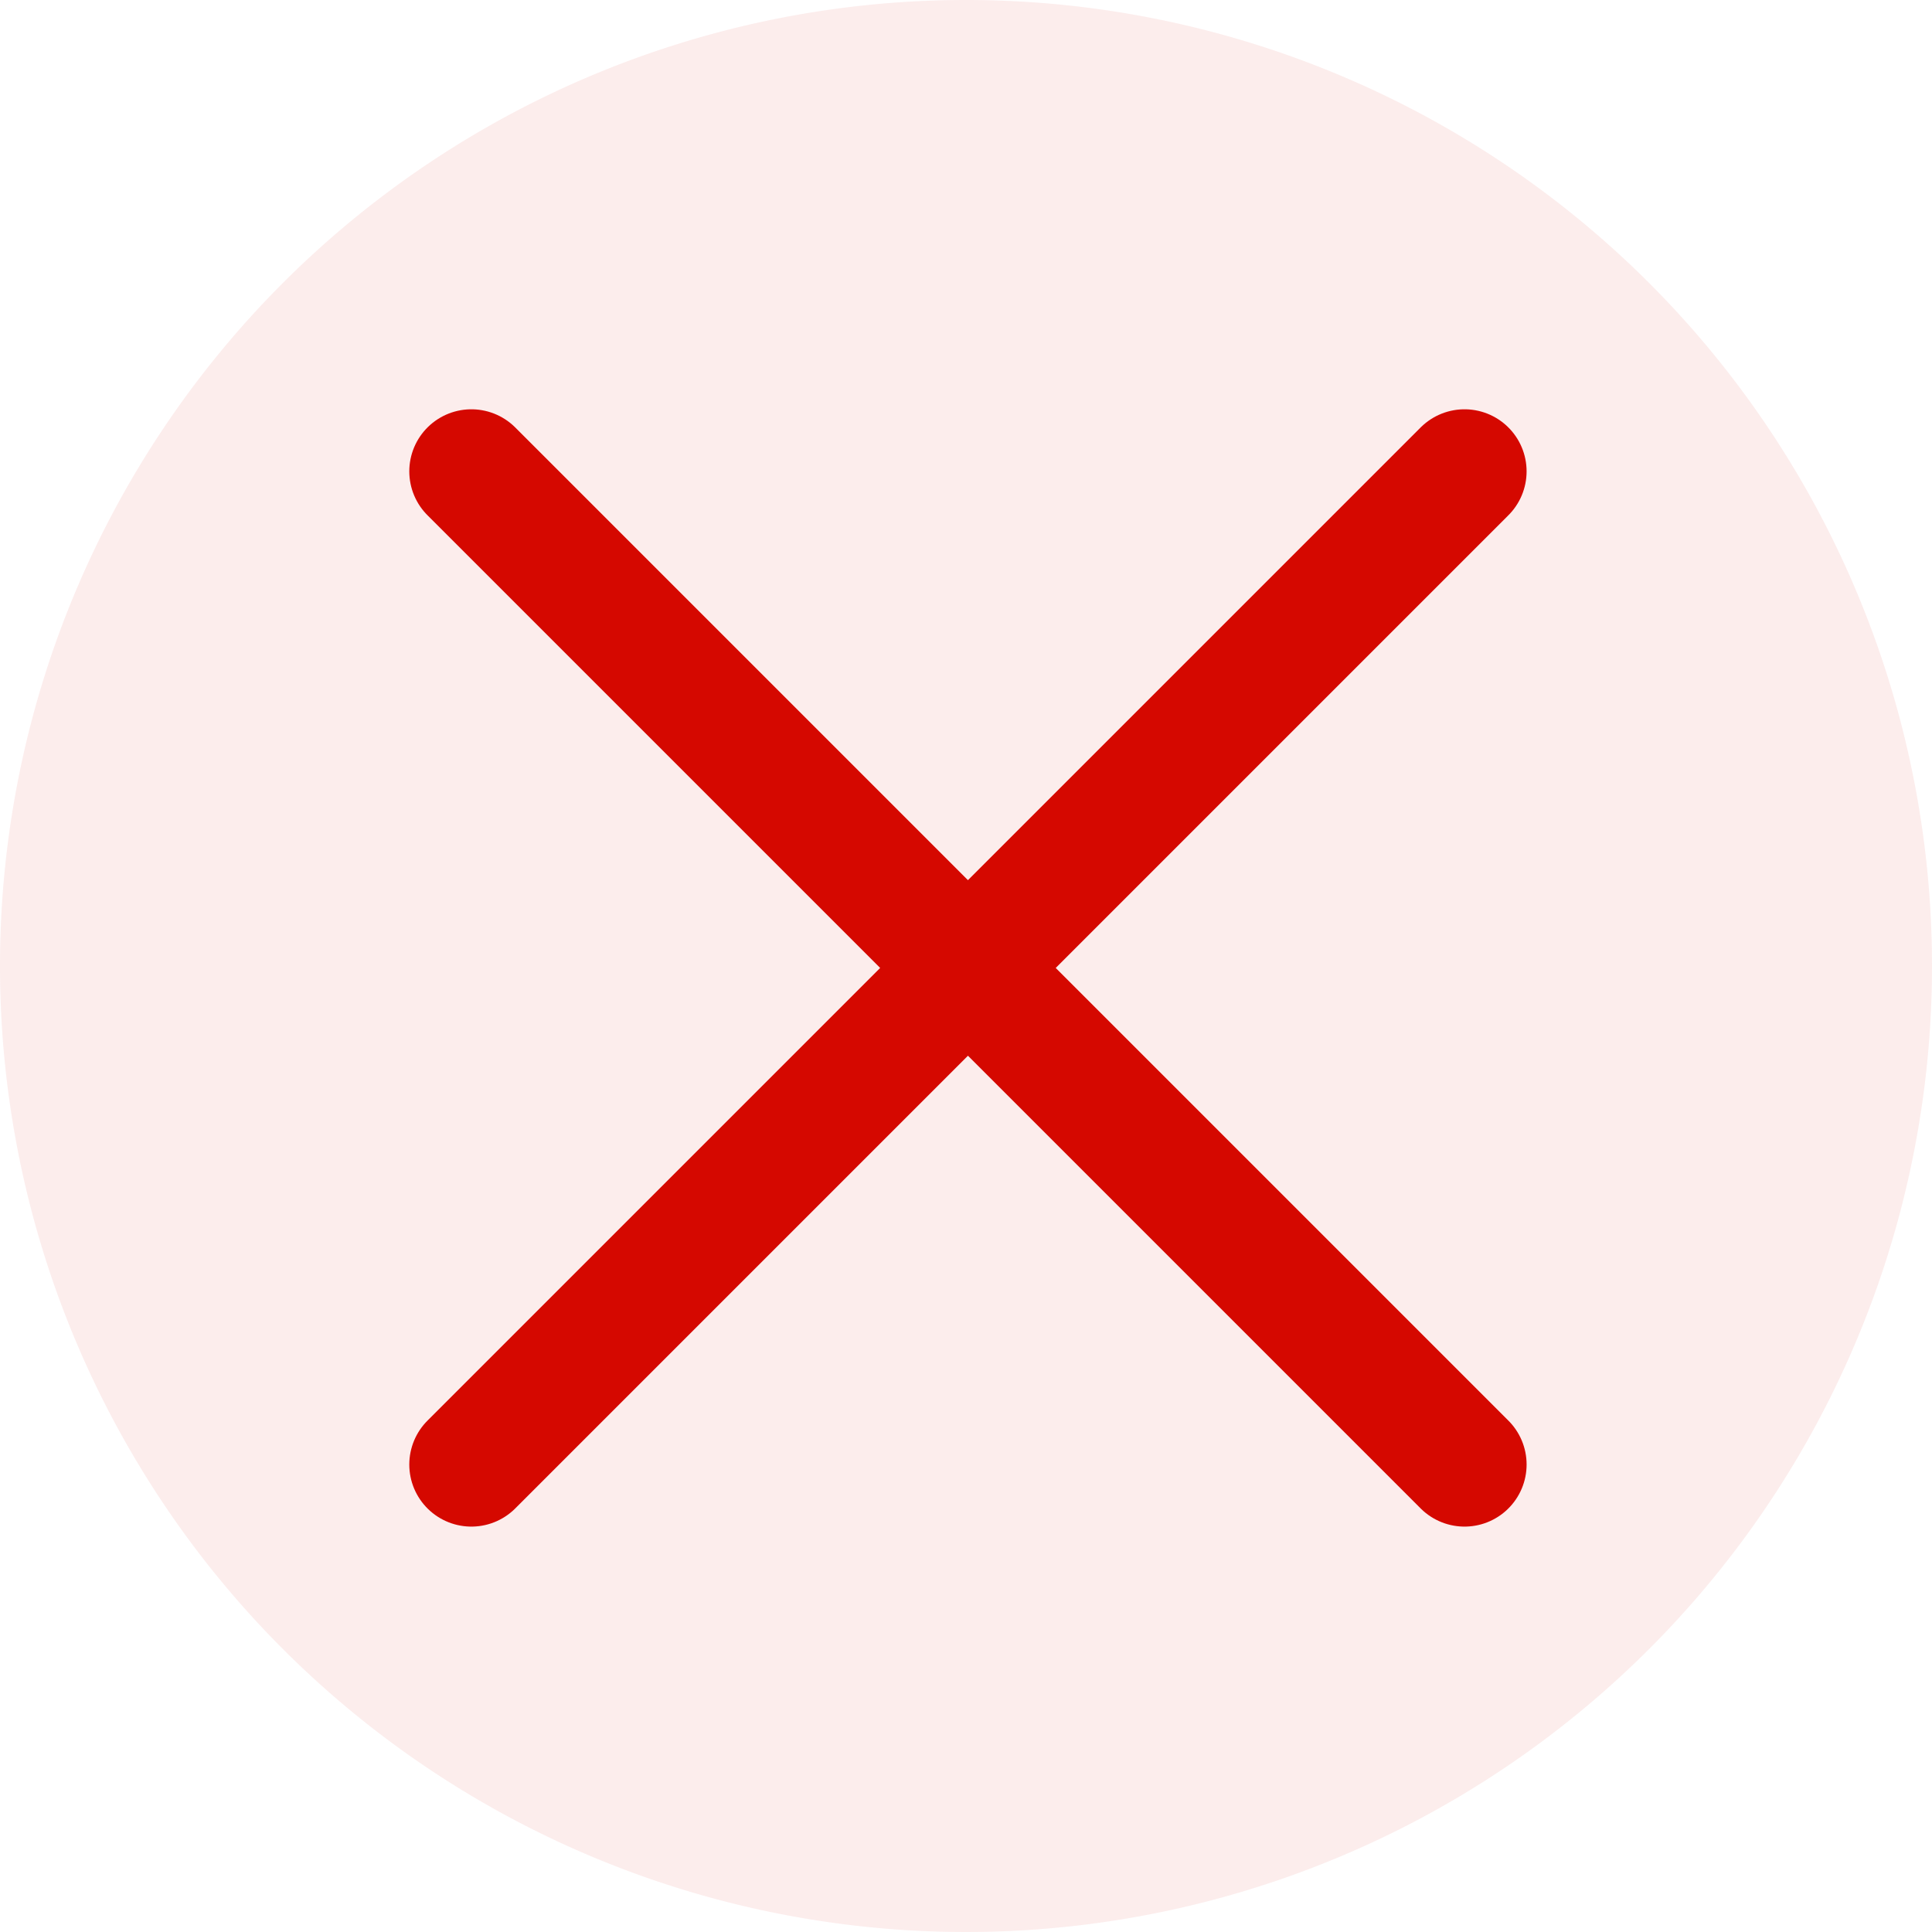 <svg xmlns="http://www.w3.org/2000/svg" width="166" height="166" viewBox="0 0 166 166">
  <g id="Grupo_417" data-name="Grupo 417" transform="translate(-392 -303.62)">
    <g id="Grupo_416" data-name="Grupo 416" transform="translate(4545 7147.62)" opacity="0.078">
      <path id="Caminho_928" data-name="Caminho 928" d="M83,0A83,83,0,1,1,0,83,83,83,0,0,1,83,0Z" transform="translate(-4153 -6844)" fill="#d50800"/>
    </g>
    <path id="Icon_akar-cross" data-name="Icon akar-cross" d="M106.667,106.667,21.333,21.333m85.333,0L21.333,106.667" transform="translate(411.167 322.787)" fill="none" stroke="#d50800" stroke-linecap="round" stroke-width="10.667"/>
  </g>
</svg>
